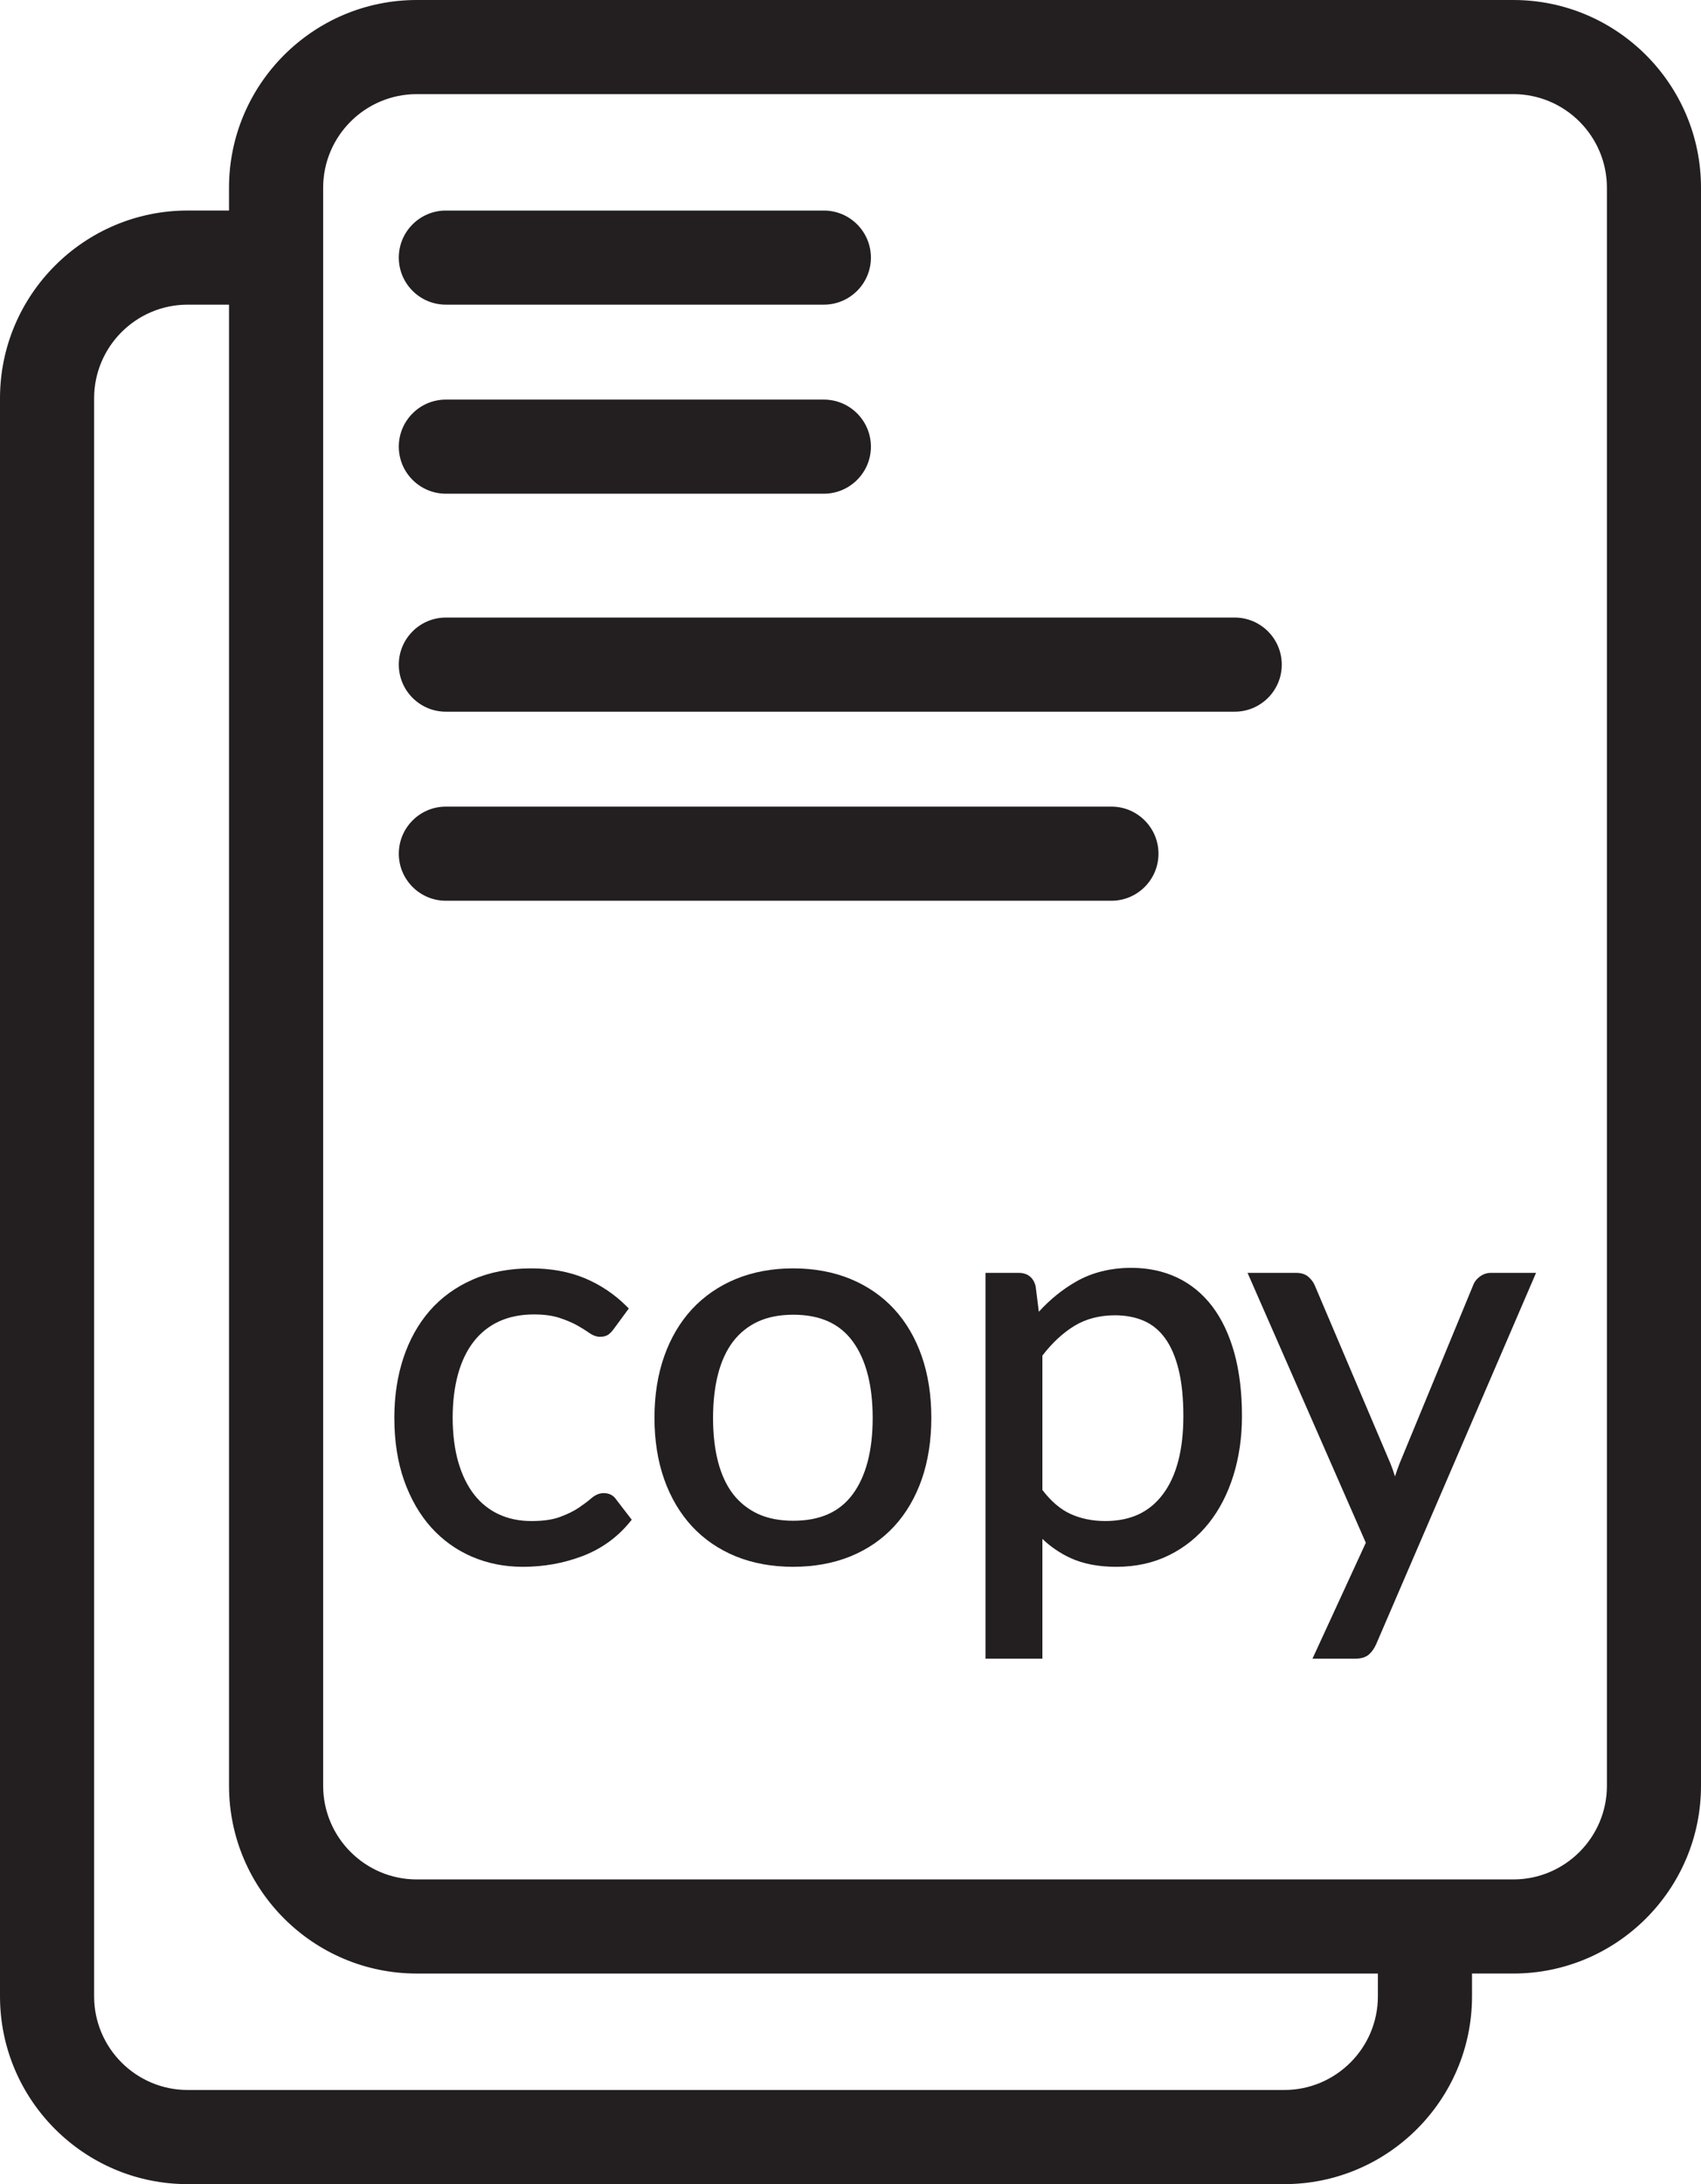<?xml version="1.0" encoding="UTF-8"?>
<svg id="copy" xmlns="http://www.w3.org/2000/svg" viewBox="0 0 1519.07 1950">
  <g>
    <path d="m1351.45,21.04H372.19c-80.86,0-146.63,65.77-146.63,146.59v41.38h-57.93c-80.83,0-146.59,65.77-146.59,146.59v1426.73c0,80.83,65.77,146.63,146.59,146.63h979.29c80.83,0,146.59-65.8,146.59-146.63v-41.38h57.93c80.83,0,146.59-65.77,146.59-146.59V167.64c0-80.83-65.77-146.59-146.59-146.59m-99.88,1761.29c0,57.72-46.97,104.65-104.65,104.65H167.63c-57.68,0-104.61-46.93-104.61-104.65V355.6c0-57.68,46.93-104.65,104.61-104.65h57.93v1343.41c0,80.83,65.77,146.59,146.63,146.59h879.38v41.38Zm204.53-187.97c0,57.68-46.93,104.65-104.65,104.65H372.19c-57.72,0-104.65-46.97-104.65-104.65V167.64c0-57.72,46.93-104.65,104.65-104.65h979.26c57.72,0,104.65,46.93,104.65,104.65v1426.73Z" style="fill: #231f20;"/>
    <path d="m1146.92,1932.2H167.63c-82.62,0-149.83-67.23-149.83-149.87V355.6c0-82.62,67.21-149.83,149.83-149.83h54.69v-38.14c0-82.62,67.23-149.83,149.87-149.83h979.26c82.62,0,149.83,67.21,149.83,149.83v1426.73c0,82.62-67.21,149.83-149.83,149.83h-54.69v38.14c0,82.64-67.21,149.87-149.83,149.87ZM167.63,212.25c-79.05,0-143.35,64.31-143.35,143.35v1426.73c0,79.07,64.31,143.39,143.35,143.39h979.29c79.05,0,143.35-64.32,143.35-143.39v-44.61h61.17c79.05,0,143.35-64.31,143.35-143.35V167.64c0-79.05-64.31-143.36-143.35-143.36H372.19c-79.06,0-143.39,64.31-143.39,143.36v44.61h-61.17Zm979.29,1677.97H167.63c-59.47,0-107.85-48.4-107.85-107.89V355.6c0-59.49,48.38-107.89,107.85-107.89h61.17v1346.65c0,79.04,64.32,143.35,143.39,143.35h882.62v44.61c0,59.49-48.4,107.89-107.89,107.89ZM167.63,254.19c-55.9,0-101.37,45.49-101.37,101.41v1426.73c0,55.92,45.48,101.41,101.37,101.41h979.29c55.92,0,101.41-45.49,101.41-101.41v-38.14H372.19c-82.64,0-149.87-67.21-149.87-149.83V254.19h-54.69Zm1183.81,1448.05H372.19c-59.49,0-107.89-48.4-107.89-107.88V167.64c0-59.49,48.4-107.89,107.89-107.89h979.26c59.49,0,107.89,48.4,107.89,107.89v1426.73c0,59.49-48.4,107.88-107.89,107.88ZM372.19,66.23c-55.92,0-101.41,45.49-101.41,101.41v1426.73c0,55.91,45.49,101.41,101.41,101.41h979.26c55.92,0,101.41-45.49,101.41-101.41V167.64c0-55.92-45.49-101.41-101.41-101.41H372.19Z" style="fill: #231f20;"/>
  </g>
  <g>
    <path d="m1146.93,1946.76H167.62c-90.65,0-164.39-73.75-164.39-164.44V355.6c0-90.65,73.73-164.4,164.39-164.4h40.14v-23.56C207.77,76.99,281.52,3.24,372.19,3.24h979.27c90.62,0,164.37,73.75,164.37,164.4v1426.7c0,90.65-73.75,164.4-164.37,164.4h-40.13v23.58c0,90.69-73.75,164.44-164.4,164.44ZM167.62,226.81c-71,0-128.78,57.77-128.78,128.8v1426.72c0,71.04,57.77,128.83,128.78,128.83h979.31c71,0,128.8-57.79,128.8-128.83v-59.18h75.73c71,0,128.76-57.79,128.76-128.8V167.64c0-71.02-57.76-128.8-128.76-128.8H372.19c-71.02,0-128.81,57.77-128.81,128.8v59.16h-75.75Zm979.31,1677.98H167.62c-67.49,0-122.42-54.94-122.42-122.47V355.6c0-67.53,54.92-122.45,122.42-122.45h75.75v1361.19c0,71,57.79,128.8,128.81,128.8h897.17v59.18c0,67.53-54.94,122.47-122.43,122.47ZM167.62,268.76c-47.86,0-86.81,38.96-86.81,86.84v1426.72c0,47.88,38.94,86.86,86.81,86.86h979.31c47.88,0,86.83-38.98,86.83-86.86v-23.58H372.19c-90.67,0-164.42-73.75-164.42-164.4V268.76h-40.14Zm1183.84,1448.05H372.19c-67.53,0-122.45-54.94-122.45-122.47V167.64c0-67.53,54.92-122.45,122.45-122.45h979.27c67.49,0,122.43,54.92,122.43,122.45v1426.7c0,67.53-54.94,122.47-122.43,122.47ZM372.19,80.8c-47.88,0-86.84,38.96-86.84,86.84v1426.7c0,47.88,38.96,86.86,86.84,86.86h979.27c47.88,0,86.83-38.98,86.83-86.86V167.64c0-47.88-38.94-86.84-86.83-86.84H372.19Z" style="fill: #231f20;"/>
    <path d="m1146.93,1950H167.62c-92.43,0-167.62-75.22-167.62-167.68V355.6c0-92.44,75.2-167.64,167.62-167.64h36.9v-20.32C204.53,75.2,279.74,0,372.19,0h979.27c92.42,0,167.61,75.2,167.61,167.64v1426.7c0,92.44-75.19,167.64-167.61,167.64h-36.89v20.34c0,92.46-75.2,167.68-167.64,167.68ZM167.62,194.44c-88.86,0-161.15,72.3-161.15,161.16v1426.72c0,88.88,72.29,161.2,161.15,161.2h979.31c88.87,0,161.16-72.31,161.16-161.2v-26.82h43.37c88.85,0,161.13-72.3,161.13-161.16V167.64c0-88.87-72.28-161.16-161.13-161.16H372.19c-88.88,0-161.18,72.3-161.18,161.16v26.8h-43.38Zm979.31,1719.95H167.62c-72.8,0-132.02-59.25-132.02-132.07V355.6c0-72.81,59.22-132.04,132.02-132.04h72.51v-55.93c0-72.81,59.24-132.04,132.05-132.04h979.27c72.79,0,132,59.23,132,132.04v1426.7c0,72.81-59.21,132.04-132,132.04h-72.49v55.94c0,72.82-59.23,132.07-132.04,132.07ZM167.62,236.39c-65.71,0-119.18,53.48-119.18,119.21v1426.72c0,65.74,53.46,119.23,119.18,119.23h979.31c65.72,0,119.19-53.48,119.19-119.23v-55.94H372.19c-72.81,0-132.05-59.23-132.05-132.04V236.39h-72.51ZM372.19,48.43c-65.73,0-119.21,53.48-119.21,119.21v1426.7c0,65.74,53.48,119.23,119.21,119.23h979.27c65.72,0,119.19-53.48,119.19-119.23V167.64c0-65.73-53.47-119.21-119.19-119.21H372.19Zm774.74,1823.99H167.62c-49.65,0-90.05-40.42-90.05-90.1V355.6c0-49.67,40.4-90.08,90.05-90.08h43.38v1328.82c0,88.87,72.3,161.16,161.18,161.16h864.81v26.82c0,49.68-40.4,90.1-90.07,90.1ZM167.62,272c-46.08,0-83.57,37.5-83.57,83.6v1426.72c0,46.11,37.49,83.62,83.57,83.62h979.31c46.09,0,83.59-37.51,83.59-83.62v-20.34H372.19c-92.45,0-167.66-75.2-167.66-167.64V272h-36.9Zm1183.84,1412.44H372.19c-49.67,0-90.08-40.42-90.08-90.1V167.64c0-49.67,40.41-90.08,90.08-90.08h979.27c49.66,0,90.07,40.41,90.07,90.08v1426.7c0,49.68-40.4,90.1-90.07,90.1ZM372.19,84.04c-46.1,0-83.6,37.5-83.6,83.6v1426.7c0,46.11,37.5,83.62,83.6,83.62h979.27c46.09,0,83.59-37.51,83.59-83.62V167.64c0-46.1-37.5-83.6-83.59-83.6H372.19Z" style="fill: #231f20;"/>
  </g>
  <g>
    <path d="m398.15,250.96h337.59c11.57,0,20.97-9.4,20.97-20.97s-9.4-20.97-20.97-20.97h-337.59c-11.57,0-20.97,9.36-20.97,20.97s9.4,20.97,20.97,20.97" style="fill: #231f20;"/>
    <path d="m735.74,254.2h-337.59c-13.35,0-24.21-10.86-24.21-24.21s10.86-24.21,24.21-24.21h337.59c13.35,0,24.21,10.86,24.21,24.21s-10.86,24.21-24.21,24.21Zm-337.59-41.95c-9.78,0-17.73,7.95-17.73,17.74s7.95,17.73,17.73,17.73h337.59c9.78,0,17.73-7.95,17.73-17.73s-7.95-17.74-17.73-17.74h-337.59Z" style="fill: #231f20;"/>
  </g>
  <g>
    <path d="m735.75,268.76h-337.6c-21.38,0-38.77-17.39-38.77-38.77s17.39-38.77,38.77-38.77h337.6c21.38,0,38.77,17.39,38.77,38.77s-17.39,38.77-38.77,38.77Zm-337.6-41.94c-1.74,0-3.16,1.43-3.16,3.16s1.44,3.16,3.16,3.16h337.6c1.72,0,3.16-1.44,3.16-3.16s-1.43-3.16-3.16-3.16h-337.6Z" style="fill: #231f20;"/>
    <path d="m735.75,272h-337.6c-23.16,0-42.01-18.84-42.01-42.01s18.85-42.01,42.01-42.01h337.6c23.16,0,42.01,18.84,42.01,42.01s-18.85,42.01-42.01,42.01Zm-337.6-77.54c-19.59,0-35.53,15.94-35.53,35.53s15.94,35.53,35.53,35.53h337.6c19.59,0,35.53-15.94,35.53-35.53s-15.94-35.53-35.53-35.53h-337.6Zm337.6,41.93h-337.6c-3.53,0-6.4-2.87-6.4-6.4s2.87-6.4,6.4-6.4h337.6c3.53,0,6.4,2.87,6.4,6.4s-2.87,6.4-6.4,6.4Z" style="fill: #231f20;"/>
  </g>
  <g>
    <path d="m398.15,419.75h337.59c11.57,0,20.97-9.4,20.97-20.97s-9.4-20.97-20.97-20.97h-337.59c-11.57,0-20.97,9.4-20.97,20.97s9.4,20.97,20.97,20.97" style="fill: #231f20;"/>
    <path d="m735.74,422.99h-337.59c-13.35,0-24.21-10.86-24.21-24.21s10.86-24.21,24.21-24.21h337.59c13.35,0,24.21,10.86,24.21,24.21s-10.86,24.21-24.21,24.21Zm-337.59-41.95c-9.78,0-17.73,7.95-17.73,17.73s7.95,17.74,17.73,17.74h337.59c9.78,0,17.73-7.95,17.73-17.74s-7.95-17.73-17.73-17.73h-337.59Z" style="fill: #231f20;"/>
  </g>
  <g>
    <path d="m735.75,437.54h-337.6c-21.38,0-38.77-17.39-38.77-38.77s17.39-38.77,38.77-38.77h337.6c21.38,0,38.77,17.39,38.77,38.77s-17.39,38.77-38.77,38.77Zm-337.6-41.94c-1.74,0-3.16,1.43-3.16,3.16s1.43,3.16,3.16,3.16h337.6c1.74,0,3.16-1.43,3.16-3.16s-1.43-3.16-3.16-3.16h-337.6Z" style="fill: #231f20;"/>
    <path d="m735.75,440.78h-337.6c-23.16,0-42.01-18.84-42.01-42.01s18.85-42.01,42.01-42.01h337.6c23.16,0,42.01,18.84,42.01,42.01s-18.85,42.01-42.01,42.01Zm-337.6-77.54c-19.59,0-35.53,15.94-35.53,35.53s15.94,35.53,35.53,35.53h337.6c19.59,0,35.53-15.94,35.53-35.53s-15.94-35.53-35.53-35.53h-337.6Zm337.6,41.93h-337.6c-3.53,0-6.4-2.87-6.4-6.4s2.87-6.4,6.4-6.4h337.6c3.53,0,6.4,2.87,6.4,6.4s-2.87,6.4-6.4,6.4Z" style="fill: #231f20;"/>
  </g>
  <g>
    <path d="m1102.66,572.41H398.14c-11.57,0-20.97,9.4-20.97,20.97s9.4,20.97,20.97,20.97h704.51c11.57,0,20.97-9.36,20.97-20.97s-9.4-20.97-20.97-20.97" style="fill: #231f20;"/>
    <path d="m1102.66,617.6H398.14c-13.35,0-24.21-10.86-24.21-24.21s10.86-24.21,24.21-24.21h704.51c13.35,0,24.21,10.86,24.21,24.21s-10.86,24.21-24.21,24.21Zm-704.51-41.95c-9.78,0-17.73,7.95-17.73,17.74s7.95,17.73,17.73,17.73h704.51c9.78,0,17.73-7.95,17.73-17.73s-7.95-17.74-17.73-17.74H398.14Z" style="fill: #231f20;"/>
  </g>
  <g>
    <path d="m1102.67,632.16H398.15c-21.38,0-38.77-17.39-38.77-38.77s17.39-38.79,38.77-38.79h704.52c21.38,0,38.77,17.4,38.77,38.79s-17.39,38.77-38.77,38.77Zm-704.52-41.95c-1.74,0-3.16,1.43-3.16,3.18s1.43,3.16,3.16,3.16h704.52c1.74,0,3.16-1.43,3.16-3.16s-1.43-3.18-3.16-3.18H398.15Z" style="fill: #231f20;"/>
    <path d="m1102.67,635.4H398.15c-23.16,0-42.01-18.84-42.01-42.01s18.85-42.03,42.01-42.03h704.52c23.16,0,42.01,18.85,42.01,42.03s-18.85,42.01-42.01,42.01Zm-704.52-77.56c-19.59,0-35.53,15.95-35.53,35.55s15.94,35.53,35.53,35.53h704.52c19.59,0,35.53-15.94,35.53-35.53s-15.94-35.55-35.53-35.55H398.15Zm704.52,41.95H398.15c-3.53,0-6.4-2.87-6.4-6.4s2.87-6.42,6.4-6.42h704.52c3.53,0,6.4,2.88,6.4,6.42s-2.87,6.4-6.4,6.4Z" style="fill: #231f20;"/>
  </g>
  <g>
    <path d="m992.58,741.2H398.16c-11.61,0-20.97,9.4-20.97,20.97s9.36,20.97,20.97,20.97h594.42c11.57,0,20.97-9.36,20.97-20.97s-9.4-20.97-20.97-20.97" style="fill: #231f20;"/>
    <path d="m992.58,786.38H398.16c-13.35,0-24.21-10.86-24.21-24.21s10.86-24.21,24.21-24.21h594.42c13.35,0,24.21,10.86,24.21,24.21s-10.86,24.21-24.21,24.21Zm-594.42-41.95c-9.78,0-17.73,7.95-17.73,17.73s7.95,17.74,17.73,17.74h594.42c9.78,0,17.73-7.95,17.73-17.74s-7.95-17.73-17.73-17.73H398.16Z" style="fill: #231f20;"/>
  </g>
  <g>
    <path d="m992.58,800.95H398.16c-21.38,0-38.77-17.39-38.77-38.77s17.39-38.79,38.77-38.79h594.41c21.38,0,38.77,17.4,38.77,38.79s-17.39,38.77-38.77,38.77Zm-594.41-41.95c-1.74,0-3.16,1.43-3.16,3.18s1.39,3.16,3.16,3.16h594.41c1.74,0,3.16-1.43,3.16-3.16s-1.43-3.18-3.16-3.18H398.16Z" style="fill: #231f20;"/>
    <path d="m992.58,804.19H398.16c-23.16,0-42.01-18.84-42.01-42.01s18.84-42.03,42.01-42.03h594.41c23.16,0,42.01,18.85,42.01,42.03s-18.84,42.01-42.01,42.01Zm-594.41-77.56c-19.59,0-35.53,15.95-35.53,35.55s15.94,35.53,35.53,35.53h594.41c19.59,0,35.53-15.94,35.53-35.53s-15.94-35.55-35.53-35.55H398.16Zm594.41,41.95H398.16c-3.59,0-6.4-2.81-6.4-6.4s2.87-6.42,6.4-6.42h594.41c3.53,0,6.4,2.88,6.4,6.42s-2.87,6.4-6.4,6.4Z" style="fill: #231f20;"/>
  </g>
  <g>
    <g>
      <path d="m545.57,1184.51c-1.32,1.84-2.66,3.23-3.98,4.24-1.34,1.01-3.25,1.5-5.74,1.5s-5.2-1.04-8.1-3.13c-2.9-2.05-6.61-4.35-11.09-6.85-4.49-2.47-9.93-4.76-16.33-6.85-6.4-2.09-14.24-3.13-23.56-3.13-12.29,0-23.18,2.23-32.65,6.61-9.46,4.42-17.4,10.78-23.8,19.09-6.4,8.31-11.21,18.36-14.45,30.15-3.23,11.79-4.87,25-4.87,39.64s1.76,28.86,5.23,40.75c3.49,11.89,8.4,21.84,14.71,29.9,6.31,8.07,14,14.22,23.05,18.43,9.06,4.24,19.23,6.36,30.53,6.36s19.7-1.29,26.67-3.86c6.99-2.57,12.8-5.42,17.46-8.59,4.64-3.16,8.47-6.02,11.46-8.62,2.99-2.57,5.98-3.86,8.97-3.86,3.82,0,6.66,1.43,8.48,4.24l12.47,16.2c-10.97,13.46-24.69,23.3-41.14,29.56-16.45,6.22-33.82,9.32-52.09,9.32-15.79,0-30.44-2.89-43.99-8.73-13.54-5.81-25.3-14.22-35.28-25.28-9.96-11.06-17.82-24.62-23.56-40.75-5.72-16.13-8.59-34.49-8.59-55.08,0-18.78,2.61-36.16,7.84-52.09,5.25-15.96,12.88-29.7,22.93-41.27,10.07-11.54,22.48-20.55,37.28-27.02,14.78-6.5,31.73-9.74,50.84-9.74,17.61,0,33.24,2.89,46.86,8.59,13.63,5.74,25.68,13.84,36.15,24.31l-11.72,15.96Z" style="fill: #231f20;"/>
      <path d="m466.81,1398.85c-16.2,0-31.43-3.03-45.27-9-13.91-5.96-26.16-14.74-36.4-26.08-10.23-11.35-18.37-25.43-24.21-41.84-5.82-16.42-8.77-35.32-8.77-56.16,0-19.08,2.69-36.94,8-53.1,5.35-16.28,13.28-30.54,23.56-42.38,10.35-11.87,23.28-21.24,38.43-27.87,15.09-6.64,32.64-10,52.13-10,17.92,0,34.11,2.97,48.11,8.84,13.96,5.88,26.47,14.29,37.19,25l1.97,1.97-13.36,18.19c-1.45,2.02-3.01,3.67-4.64,4.92-1.94,1.46-4.45,2.16-7.7,2.16s-6.54-1.26-9.99-3.74c-2.83-2-6.47-4.25-10.78-6.65-4.31-2.38-9.62-4.6-15.75-6.6-6.05-1.97-13.64-2.97-22.55-2.97-11.71,0-22.24,2.12-31.29,6.31-8.95,4.18-16.55,10.28-22.6,18.13-6.11,7.93-10.78,17.7-13.89,29.03-3.15,11.5-4.75,24.55-4.75,38.78s1.72,28.27,5.1,39.84c3.35,11.4,8.11,21.1,14.15,28.82,5.98,7.64,13.34,13.53,21.87,17.48,8.59,4.03,18.4,6.07,29.17,6.07s18.97-1.23,25.55-3.66c6.73-2.47,12.36-5.24,16.76-8.22,4.73-3.23,8.38-5.97,11.15-8.39,3.6-3.1,7.33-4.66,11.1-4.66,4.91,0,8.78,1.98,11.2,5.72l13.88,18.02-1.62,1.99c-11.27,13.82-25.56,24.1-42.5,30.54-16.71,6.33-34.62,9.53-53.24,9.53Zm7.48-259.96c-18.59,0-35.26,3.18-49.53,9.46-14.27,6.24-26.43,15.05-36.14,26.18-9.71,11.19-17.21,24.7-22.3,40.16-5.09,15.5-7.68,32.69-7.68,51.08,0,20.11,2.83,38.27,8.4,54,5.55,15.61,13.26,28.95,22.91,39.67,9.6,10.64,21.09,18.87,34.14,24.47,13.03,5.62,27.4,8.47,42.71,8.47,17.83,0,34.97-3.07,50.94-9.11,15.04-5.72,27.86-14.67,38.13-26.61l-10.88-14.14c-.92-1.4-2.35-2.98-5.92-2.98-2.18,0-4.49,1.03-6.86,3.07-2.95,2.57-6.8,5.47-11.74,8.84-4.84,3.29-10.94,6.3-18.16,8.95-7.3,2.69-16.65,4.06-27.79,4.06-11.72,0-22.46-2.24-31.9-6.67-9.45-4.39-17.61-10.9-24.23-19.36-6.55-8.37-11.68-18.79-15.27-30.98-3.56-12.18-5.36-26.19-5.36-41.67s1.68-28.44,4.98-40.49c3.33-12.15,8.38-22.67,15-31.27,6.68-8.68,15.09-15.42,25-20.05,9.92-4.59,21.36-6.91,34.02-6.91,9.6,0,17.86,1.11,24.56,3.29,6.52,2.13,12.2,4.51,16.89,7.09,4.53,2.53,8.36,4.89,11.4,7.04,4.64,3.33,8.53,2.81,10.02,1.69,1.11-.84,2.22-2.04,3.3-3.54l10.08-13.72c-9.67-9.2-20.8-16.48-33.13-21.67-13.2-5.53-28.54-8.33-45.6-8.33Z" style="fill: #231f20;"/>
    </g>
    <g>
      <path d="m708.31,1135.66c18.5,0,35.12,3.09,50,9.21,14.88,6.15,27.47,14.88,37.9,26.18,10.36,11.3,18.36,24.97,23.92,41,5.56,16.03,8.35,33.94,8.35,53.72s-2.78,37.87-8.35,53.83c-5.56,15.96-13.56,29.59-23.92,40.89-10.43,11.3-23.02,19.96-37.9,26.04-14.88,6.05-31.5,9.08-50,9.08s-35.05-3.03-49.93-9.08c-14.88-6.09-27.54-14.74-38.04-26.04-10.43-11.3-18.52-24.93-24.15-40.89-5.65-15.96-8.48-33.9-8.48-53.83s2.83-37.69,8.48-53.72c5.63-16.03,13.72-29.7,24.15-41,10.5-11.3,23.16-20.03,38.04-26.18,14.88-6.12,31.5-9.21,49.93-9.21Zm0,225.32c24.97,0,43.53-8.35,55.84-25.04,12.31-16.73,18.43-40.02,18.43-69.93s-6.12-53.51-18.43-70.27c-12.31-16.79-30.88-25.18-55.84-25.18-12.59,0-23.58,2.16-32.89,6.47-9.25,4.31-17.04,10.57-23.3,18.71-6.19,8.14-10.85,18.15-13.94,30.01-3.09,11.89-4.62,25.31-4.62,40.27s1.53,28.34,4.62,40.13c3.09,11.79,7.75,21.73,13.94,29.8,6.26,8.03,14.05,14.22,23.3,18.57,9.32,4.31,20.31,6.47,32.89,6.47Z" style="fill: #231f20;"/>
      <path d="m708.31,1398.85c-18.73,0-35.94-3.13-51.15-9.31-15.26-6.24-28.44-15.27-39.19-26.84-10.75-11.65-19.1-25.78-24.83-42.02-5.75-16.26-8.67-34.73-8.67-54.91s2.92-38.48,8.67-54.8c5.74-16.32,14.09-30.49,24.83-42.12,10.79-11.62,23.97-20.69,39.18-26.98,15.27-6.28,32.49-9.46,51.17-9.46s35.97,3.18,51.23,9.46c15.18,6.28,28.32,15.36,39.05,26.98,10.66,11.62,18.93,25.79,24.6,42.13,5.66,16.3,8.52,34.73,8.52,54.78s-2.87,38.66-8.53,54.9c-5.67,16.26-13.94,30.4-24.6,42.01-10.71,11.6-23.85,20.63-39.06,26.85-15.22,6.18-32.45,9.32-51.23,9.32Zm0-259.96c-17.84,0-34.22,3.02-48.7,8.97-14.34,5.93-26.76,14.48-36.9,25.39-10.13,10.97-18.03,24.38-23.47,39.87-5.51,15.63-8.3,33.34-8.3,52.65s2.79,37.19,8.3,52.75c5.44,15.41,13.34,28.79,23.48,39.77,10.1,10.87,22.51,19.37,36.88,25.24,14.43,5.86,30.82,8.84,48.71,8.84s34.35-2.97,48.78-8.84c14.32-5.86,26.69-14.35,36.74-25.24,10.04-10.96,17.87-24.34,23.25-39.76,5.42-15.55,8.16-33.3,8.16-52.76s-2.75-37.05-8.17-52.66c-5.38-15.5-13.2-28.91-23.25-39.87-10.08-10.92-22.45-19.46-36.75-25.38-14.47-5.95-30.88-8.97-48.77-8.97Zm0,225.32c-13.02,0-24.55-2.28-34.25-6.77-9.73-4.58-17.97-11.14-24.49-19.52-6.45-8.4-11.33-18.82-14.52-30.97-3.14-11.96-4.73-25.74-4.73-40.95s1.59-29.02,4.73-41.08c3.19-12.22,8.07-22.7,14.5-31.16,6.58-8.55,14.82-15.16,24.51-19.68,9.72-4.5,21.24-6.77,34.26-6.77,25.9,0,45.57,8.92,58.46,26.5,12.64,17.22,19.06,41.51,19.06,72.19s-6.41,54.66-19.06,71.84c-12.9,17.49-32.56,26.36-58.45,26.36Zm0-190.41c-12.07,0-22.68,2.08-31.53,6.17-8.73,4.07-16.17,10.04-22.09,17.74-5.9,7.76-10.4,17.47-13.38,28.85-3,11.53-4.52,24.8-4.52,39.45s1.52,27.88,4.52,39.3c2.97,11.31,7.47,20.95,13.38,28.65,5.88,7.55,13.33,13.48,22.11,17.61,8.83,4.08,19.44,6.16,31.51,6.16,24.05,0,41.47-7.76,53.24-23.72,11.81-16.04,17.8-38.92,17.8-68s-5.99-52.27-17.8-68.36c-11.77-16.05-29.18-23.86-53.23-23.86Z" style="fill: #231f20;"/>
    </g>
    <g>
      <path d="m883.31,1477.64v-337.99h26.39c6.33,0,10.33,3.06,11.96,9.21l3.76,29.9c10.78-13.11,23.12-23.68,37-31.64,13.87-8,29.87-11.96,47.99-11.96,14.47,0,27.57,2.78,39.4,8.35,11.79,5.56,21.84,13.8,30.15,24.69,8.31,10.88,14.71,24.38,19.19,40.47,4.49,16.13,6.75,34.67,6.75,55.6,0,18.6-2.5,35.92-7.48,51.95-5.01,16.06-12.14,29.94-21.45,41.62-9.32,11.72-20.72,20.97-34.29,27.68-13.53,6.75-28.76,10.08-45.73,10.08-15.61,0-28.97-2.57-39.99-7.72-11.06-5.15-20.83-12.45-29.31-21.94v111.69h-44.33Zm112.38-306.59c-14.43,0-27.12,3.34-38.01,9.98-10.88,6.64-20.9,16.03-30.04,28.17v122.12c8.17,10.95,17.07,18.71,26.81,23.19,9.74,4.49,20.55,6.71,32.51,6.71,23.44,0,41.48-8.38,54.11-25.18,12.62-16.76,18.95-40.72,18.95-71.77,0-16.45-1.46-30.56-4.38-42.39-2.89-11.79-7.09-21.45-12.59-29.03-5.46-7.55-12.21-13.07-20.17-16.55-8-3.51-17.04-5.25-27.19-5.25Z" style="fill: #231f20;"/>
      <path d="m930.89,1480.88h-50.81v-344.46h29.63c7.85,0,13.07,4.02,15.09,11.62l.08.43,2.85,22.68c9.86-10.86,20.96-19.87,33.08-26.82,14.26-8.22,30.95-12.39,49.6-12.39,14.86,0,28.58,2.91,40.78,8.65,12.2,5.76,22.74,14.39,31.34,25.66,8.52,11.16,15.16,25.14,19.74,41.57,4.56,16.38,6.86,35.38,6.86,56.47,0,18.8-2.56,36.61-7.62,52.91-5.12,16.42-12.52,30.78-22.01,42.68-9.61,12.09-21.52,21.7-35.38,28.56-13.86,6.91-29.73,10.42-47.16,10.42-16.04,0-29.96-2.7-41.36-8.03-9.04-4.21-17.32-9.87-24.7-16.88v106.94Zm-44.33-6.48h37.86v-116.94l5.65,6.33c8.13,9.1,17.64,16.22,28.26,21.16,10.54,4.92,23.53,7.42,38.62,7.42,16.42,0,31.31-3.28,44.28-9.74,13.01-6.44,24.17-15.45,33.2-26.8,8.99-11.27,16.02-24.92,20.9-40.57,4.86-15.68,7.33-32.83,7.33-50.99,0-20.51-2.23-38.92-6.63-54.73-4.35-15.63-10.63-28.88-18.65-39.38-7.97-10.44-17.71-18.42-28.96-23.72-11.32-5.33-24.12-8.03-38.01-8.03-17.5,0-33.1,3.88-46.37,11.53-13.46,7.73-25.61,18.12-36.11,30.89l-4.78,5.81-4.67-37.14c-1.27-4.56-3.99-6.6-8.77-6.6h-23.15v331.51Zm100.42-109.94c-12.37,0-23.77-2.36-33.87-7.01-10.11-4.66-19.55-12.8-28.05-24.2l-.64-.86v-124.28l.65-.86c9.35-12.4,19.76-22.16,30.95-28.98,11.36-6.93,24.72-10.45,39.69-10.45,10.56,0,20.15,1.86,28.49,5.53,8.48,3.7,15.71,9.63,21.49,17.62,5.74,7.92,10.15,18.06,13.11,30.16,2.97,12.02,4.47,26.54,4.47,43.16,0,31.64-6.6,56.45-19.6,73.72-13.2,17.56-32.27,26.47-56.69,26.47Zm-56.08-34.23c7.67,10.07,16.06,17.25,24.93,21.34,9.24,4.25,19.72,6.41,31.16,6.41,22.59,0,39.44-7.81,51.52-23.88,12.14-16.13,18.3-39.62,18.3-69.82,0-16.09-1.44-30.09-4.29-41.61-2.76-11.29-6.82-20.68-12.07-27.91-5.09-7.04-11.43-12.25-18.84-15.48-7.53-3.31-16.24-4.98-25.9-4.98-13.77,0-25.99,3.2-36.32,9.51-10.23,6.24-19.81,15.15-28.49,26.49v119.94Z" style="fill: #231f20;"/>
    </g>
    <g>
      <path d="m1225.99,1466.65c-1.5,3.34-3.34,5.98-5.6,8-2.23,1.98-5.7,2.99-10.33,2.99h-32.93l46.14-100.21-104.21-237.77h38.39c3.82,0,6.82.94,8.97,2.85,2.16,1.91,3.76,4.03,4.73,6.36l67.56,159.01c1.5,3.65,2.78,7.34,3.86,10.99,1.08,3.65,2.05,7.37,2.89,11.2,1.15-3.82,2.29-7.55,3.48-11.2,1.15-3.65,2.5-7.41,4-11.23l65.55-158.77c.97-2.64,2.68-4.87,5.11-6.61,2.4-1.74,5.01-2.61,7.82-2.61h35.4l-140.83,327Z" style="fill: #231f20;"/>
      <path d="m1210.07,1480.88h-37.98l47.65-103.49-105.62-240.98h43.35c4.63,0,8.38,1.23,11.12,3.67,2.55,2.27,4.43,4.81,5.57,7.54l67.56,159c1.52,3.71,2.86,7.51,3.98,11.33.02.08.05.16.07.24.04-.11.07-.22.11-.32,1.1-3.49,2.43-7.23,4.06-11.41l65.57-158.82c1.16-3.16,3.27-5.9,6.22-8.01,2.93-2.13,6.2-3.21,9.71-3.21h40.32l-142.79,331.56c-1.7,3.79-3.79,6.77-6.4,9.09-2.84,2.53-7.04,3.81-12.48,3.81Zm-27.87-6.48h27.87c3.75,0,6.58-.75,8.17-2.17,1.91-1.7,3.47-3.95,4.79-6.88l138.87-322.46h-30.48c-2.14,0-4.07.65-5.92,1.99-1.92,1.37-3.21,3.04-3.97,5.11l-65.59,158.88c-1.56,3.99-2.84,7.59-3.9,10.97-1.18,3.66-2.32,7.36-3.46,11.16l-3.6,11.99-2.67-12.23c-.78-3.58-1.71-7.17-2.83-10.97-1.07-3.61-2.33-7.2-3.75-10.68l-67.55-158.97c-.77-1.85-2.08-3.59-3.9-5.21-1.54-1.37-3.77-2.03-6.82-2.03h-33.43l102.81,234.57-44.64,96.94Z" style="fill: #231f20;"/>
    </g>
  </g>
</svg>